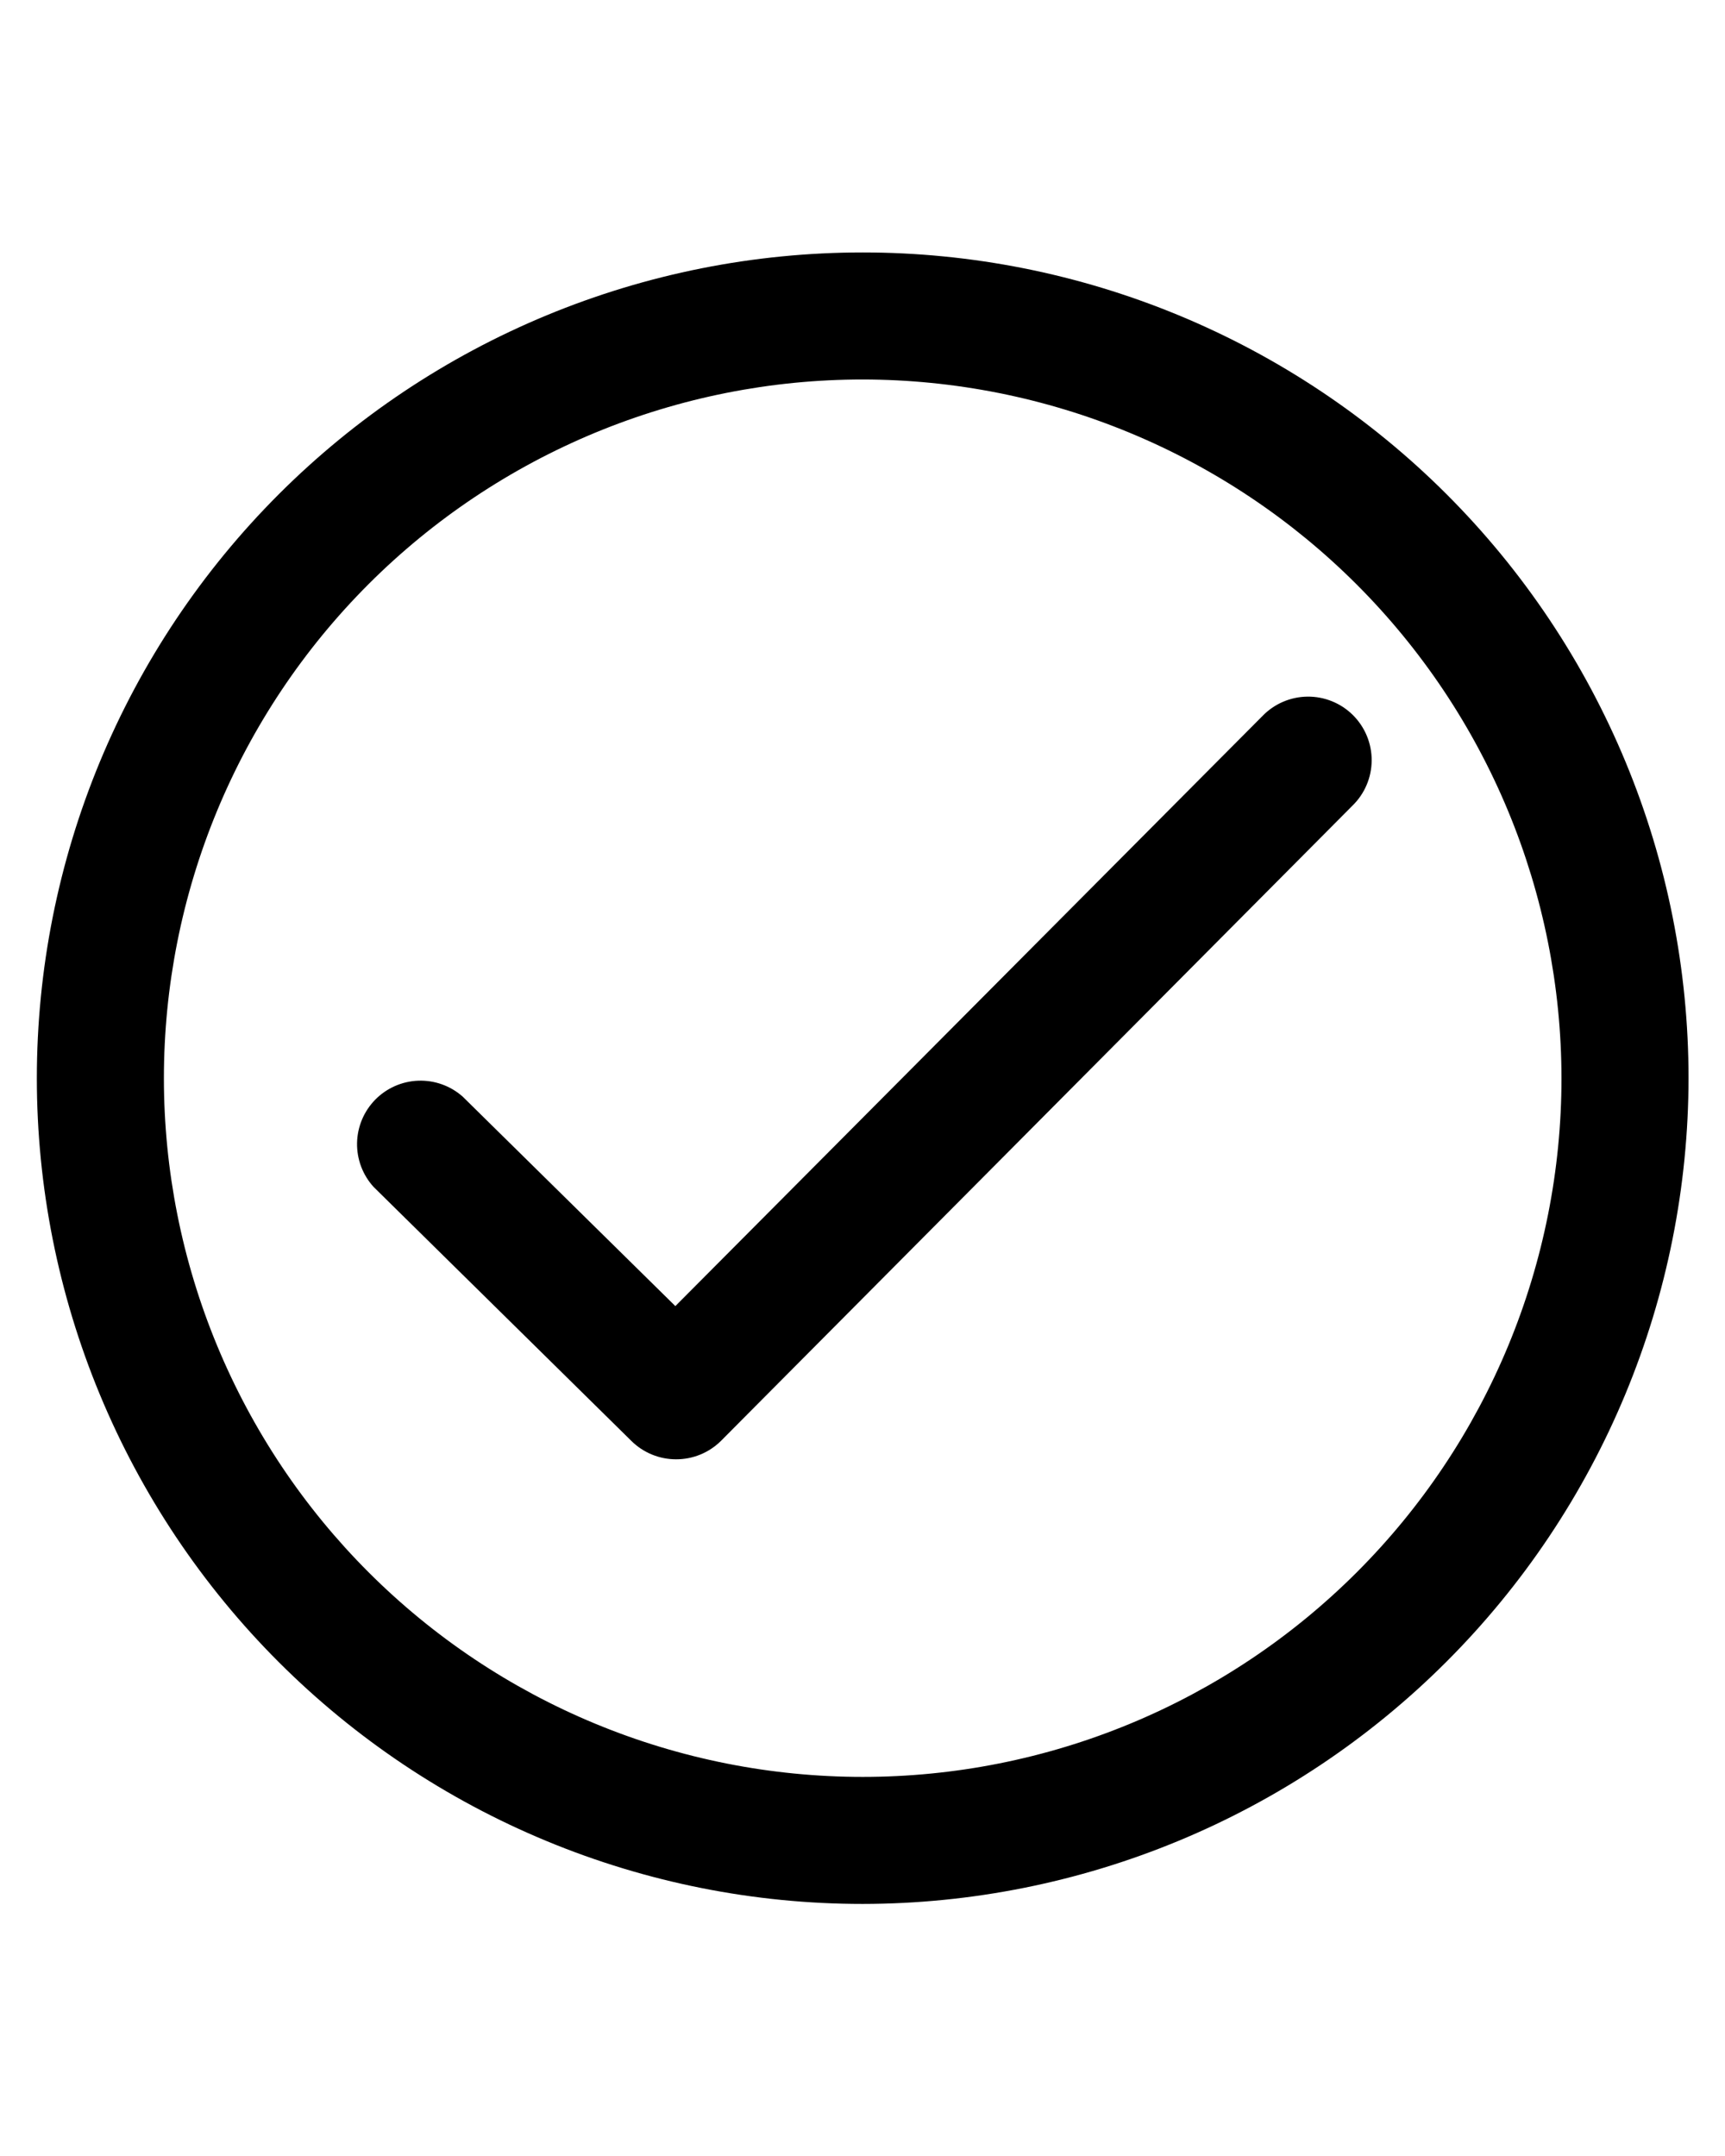 <svg version="1.2" preserveAspectRatio="xMidYMid meet" height="2500" viewBox="0 0 1500 1875" zoomAndPan="magnify" width="2000" xmlns:xlink="http://www.w3.org/1999/xlink" xmlns="http://www.w3.org/2000/svg"><defs><clipPath id="daafbc95e8"><path d="M 32.039 219.539 L 1468.289 219.539 L 1468.289 1655.789 L 32.039 1655.789 Z M 32.039 219.539"></path></clipPath></defs><g id="2bd75adeb7"><path d="M 587.758 1269.109 C 584.176 1269.102 580.625 1268.746 577.109 1268.047 C 573.594 1267.348 570.176 1266.316 566.863 1264.953 C 563.547 1263.59 560.395 1261.918 557.402 1259.941 C 554.414 1257.965 551.645 1255.715 549.09 1253.199 L 324.871 1032.238 C 323.695 1030.945 322.582 1029.602 321.535 1028.207 C 320.488 1026.812 319.508 1025.367 318.598 1023.879 C 317.688 1022.391 316.848 1020.863 316.082 1019.293 C 315.316 1017.727 314.625 1016.125 314.012 1014.492 C 313.398 1012.859 312.859 1011.199 312.402 1009.516 C 311.945 1007.832 311.57 1006.129 311.273 1004.406 C 310.98 1002.688 310.766 1000.957 310.633 999.219 C 310.5 997.477 310.453 995.734 310.484 993.988 C 310.52 992.242 310.637 990.504 310.832 988.77 C 311.031 987.035 311.312 985.316 311.672 983.605 C 312.035 981.898 312.477 980.215 312.996 978.547 C 313.52 976.883 314.117 975.246 314.793 973.637 C 315.469 972.027 316.223 970.453 317.047 968.914 C 317.871 967.379 318.77 965.883 319.738 964.43 C 320.703 962.977 321.738 961.574 322.84 960.219 C 323.938 958.863 325.102 957.562 326.324 956.32 C 327.547 955.074 328.828 953.891 330.164 952.766 C 331.5 951.645 332.887 950.586 334.32 949.594 C 335.758 948.602 337.238 947.68 338.762 946.828 C 340.285 945.977 341.844 945.199 343.441 944.496 C 345.039 943.793 346.668 943.164 348.324 942.617 C 349.98 942.066 351.66 941.598 353.359 941.207 C 355.062 940.816 356.777 940.508 358.508 940.277 C 360.238 940.051 361.977 939.906 363.719 939.844 C 365.465 939.781 367.207 939.801 368.949 939.902 C 370.691 940.004 372.426 940.188 374.148 940.453 C 375.875 940.719 377.582 941.066 379.277 941.496 C 380.969 941.926 382.637 942.434 384.281 943.02 C 385.922 943.605 387.535 944.27 389.117 945.008 C 390.699 945.746 392.242 946.559 393.746 947.445 C 395.25 948.332 396.707 949.285 398.121 950.309 C 399.535 951.332 400.895 952.422 402.207 953.574 L 587.262 1135.867 L 1097.684 622.797 C 1098.949 621.477 1100.281 620.223 1101.672 619.035 C 1103.062 617.852 1104.512 616.734 1106.012 615.691 C 1107.516 614.648 1109.066 613.684 1110.664 612.793 C 1112.262 611.906 1113.902 611.098 1115.578 610.371 C 1117.258 609.645 1118.969 609.004 1120.711 608.445 C 1122.453 607.891 1124.219 607.422 1126.008 607.039 C 1127.797 606.66 1129.598 606.367 1131.418 606.164 C 1133.234 605.965 1135.059 605.852 1136.887 605.832 C 1138.715 605.809 1140.543 605.879 1142.363 606.039 C 1144.184 606.199 1145.996 606.449 1147.793 606.789 C 1149.59 607.133 1151.363 607.559 1153.117 608.074 C 1154.875 608.594 1156.598 609.195 1158.293 609.883 C 1159.988 610.57 1161.645 611.34 1163.262 612.191 C 1164.879 613.047 1166.453 613.977 1167.977 614.984 C 1169.504 615.992 1170.977 617.074 1172.395 618.23 C 1173.812 619.383 1175.172 620.605 1176.469 621.895 C 1177.766 623.188 1178.996 624.535 1180.156 625.949 C 1181.32 627.359 1182.41 628.824 1183.426 630.348 C 1184.445 631.867 1185.383 633.434 1186.246 635.047 C 1187.105 636.66 1187.887 638.312 1188.582 640.004 C 1189.281 641.691 1189.895 643.414 1190.418 645.168 C 1190.945 646.918 1191.383 648.691 1191.734 650.484 C 1192.086 652.281 1192.344 654.09 1192.516 655.91 C 1192.688 657.73 1192.766 659.555 1192.758 661.387 C 1192.746 663.215 1192.645 665.039 1192.453 666.855 C 1192.262 668.676 1191.98 670.48 1191.609 672.273 C 1191.238 674.062 1190.781 675.832 1190.234 677.578 C 1189.688 679.32 1189.055 681.035 1188.336 682.719 C 1187.621 684.402 1186.824 686.043 1185.941 687.648 C 1185.062 689.25 1184.105 690.809 1183.07 692.316 C 1182.035 693.824 1180.93 695.277 1179.75 696.676 C 1178.57 698.074 1177.324 699.41 1176.016 700.684 L 626.926 1253.09 C 624.348 1255.645 621.543 1257.926 618.516 1259.93 C 615.492 1261.934 612.297 1263.621 608.938 1264.996 C 605.578 1266.371 602.113 1267.402 598.551 1268.098 C 594.988 1268.789 591.391 1269.125 587.758 1269.109 Z M 587.758 1269.109" style="stroke:none;fill-rule:nonzero;fill:#000000;fill-opacity:1;"></path><g clip-path="url(#daafbc95e8)" clip-rule="nonzero"><path d="M 750.164 1655.789 C 738.414 1655.789 726.668 1655.504 714.93 1654.926 C 703.191 1654.348 691.473 1653.484 679.777 1652.332 C 668.082 1651.18 656.422 1649.742 644.797 1648.02 C 633.168 1646.293 621.594 1644.285 610.066 1641.992 C 598.539 1639.699 587.074 1637.125 575.676 1634.27 C 564.273 1631.414 552.953 1628.281 541.707 1624.867 C 530.457 1621.457 519.301 1617.77 508.238 1613.812 C 497.172 1609.852 486.211 1605.625 475.352 1601.125 C 464.492 1596.629 453.754 1591.867 443.129 1586.844 C 432.504 1581.816 422.008 1576.535 411.645 1570.996 C 401.277 1565.453 391.055 1559.664 380.977 1553.621 C 370.895 1547.578 360.969 1541.293 351.195 1534.766 C 341.426 1528.234 331.82 1521.469 322.379 1514.469 C 312.938 1507.469 303.676 1500.238 294.594 1492.785 C 285.508 1485.328 276.609 1477.652 267.902 1469.762 C 259.195 1461.867 250.684 1453.766 242.375 1445.457 C 234.062 1437.145 225.965 1428.637 218.07 1419.93 C 210.176 1411.219 202.504 1402.324 195.047 1393.238 C 187.594 1384.152 180.363 1374.891 173.363 1365.453 C 166.363 1356.012 159.598 1346.406 153.066 1336.633 C 146.539 1326.863 140.25 1316.938 134.211 1306.855 C 128.168 1296.773 122.375 1286.551 116.836 1276.188 C 111.297 1265.82 106.012 1255.328 100.988 1244.703 C 95.965 1234.078 91.203 1223.336 86.703 1212.48 C 82.207 1201.621 77.98 1190.66 74.02 1179.594 C 70.059 1168.527 66.375 1157.371 62.965 1146.125 C 59.551 1134.879 56.418 1123.555 53.562 1112.156 C 50.707 1100.754 48.133 1089.293 45.84 1077.766 C 43.547 1066.238 41.539 1054.66 39.812 1043.035 C 38.09 1031.41 36.652 1019.75 35.5 1008.055 C 34.348 996.359 33.484 984.641 32.906 972.902 C 32.328 961.164 32.039 949.418 32.039 937.664 C 32.039 925.914 32.328 914.168 32.906 902.43 C 33.484 890.691 34.348 878.973 35.5 867.277 C 36.652 855.582 38.09 843.922 39.812 832.293 C 41.539 820.668 43.547 809.094 45.84 797.566 C 48.133 786.039 50.707 774.574 53.562 763.176 C 56.418 751.773 59.551 740.453 62.965 729.203 C 66.375 717.957 70.059 706.801 74.02 695.734 C 77.98 684.672 82.207 673.707 86.703 662.852 C 91.203 651.992 95.965 641.25 100.988 630.629 C 106.012 620.004 111.297 609.508 116.836 599.145 C 122.375 588.777 128.168 578.555 134.211 568.477 C 140.25 558.395 146.539 548.469 153.066 538.695 C 159.598 528.926 166.363 519.32 173.363 509.879 C 180.363 500.438 187.594 491.176 195.047 482.09 C 202.504 473.008 210.176 464.109 218.07 455.402 C 225.965 446.695 234.062 438.184 242.375 429.875 C 250.684 421.562 259.195 413.461 267.902 405.57 C 276.609 397.676 285.508 390.004 294.594 382.547 C 303.676 375.09 312.938 367.863 322.379 360.863 C 331.82 353.859 341.426 347.098 351.195 340.566 C 360.969 334.035 370.895 327.75 380.977 321.711 C 391.055 315.668 401.277 309.875 411.645 304.336 C 422.008 298.797 432.504 293.512 443.129 288.488 C 453.754 283.465 464.492 278.703 475.352 274.203 C 486.211 269.707 497.172 265.477 508.238 261.52 C 519.301 257.559 530.457 253.875 541.707 250.461 C 552.953 247.051 564.273 243.918 575.676 241.062 C 587.074 238.207 598.539 235.633 610.066 233.34 C 621.594 231.047 633.168 229.039 644.797 227.312 C 656.422 225.59 668.082 224.148 679.777 223 C 691.473 221.848 703.191 220.98 714.93 220.406 C 726.668 219.828 738.414 219.539 750.164 219.539 C 761.918 219.539 773.664 219.828 785.402 220.406 C 797.141 220.98 808.859 221.848 820.555 223 C 832.25 224.148 843.91 225.59 855.535 227.312 C 867.16 229.039 878.738 231.047 890.266 233.34 C 901.793 235.633 913.254 238.207 924.656 241.062 C 936.055 243.918 947.379 247.051 958.625 250.461 C 969.871 253.875 981.027 257.559 992.094 261.52 C 1003.16 265.477 1014.121 269.707 1024.98 274.203 C 1035.84 278.703 1046.578 283.465 1057.203 288.488 C 1067.828 293.512 1078.324 298.797 1088.688 304.336 C 1099.051 309.875 1109.273 315.668 1119.355 321.711 C 1129.438 327.75 1139.363 334.035 1149.133 340.566 C 1158.906 347.098 1168.512 353.859 1177.953 360.863 C 1187.391 367.863 1196.656 375.09 1205.738 382.547 C 1214.824 390.004 1223.723 397.676 1232.43 405.57 C 1241.137 413.461 1249.645 421.562 1257.957 429.875 C 1266.266 438.184 1274.367 446.695 1282.262 455.402 C 1290.152 464.109 1297.828 473.008 1305.285 482.09 C 1312.738 491.176 1319.969 500.438 1326.969 509.879 C 1333.969 519.32 1340.734 528.926 1347.266 538.695 C 1353.793 548.469 1360.078 558.395 1366.121 568.477 C 1372.164 578.555 1377.957 588.777 1383.496 599.145 C 1389.035 609.508 1394.316 620.004 1399.344 630.629 C 1404.367 641.25 1409.129 651.992 1413.625 662.852 C 1418.125 673.707 1422.352 684.672 1426.312 695.738 C 1430.27 706.801 1433.957 717.957 1437.367 729.203 C 1440.781 740.453 1443.914 751.773 1446.77 763.176 C 1449.625 774.574 1452.199 786.039 1454.492 797.566 C 1456.785 809.094 1458.793 820.668 1460.52 832.293 C 1462.242 843.922 1463.68 855.582 1464.832 867.277 C 1465.984 878.973 1466.848 890.691 1467.426 902.43 C 1468.004 914.168 1468.289 925.914 1468.289 937.664 C 1468.277 949.414 1467.977 961.156 1467.387 972.891 C 1466.797 984.625 1465.922 996.336 1464.758 1008.027 C 1463.594 1019.719 1462.145 1031.375 1460.41 1042.996 C 1458.676 1054.617 1456.656 1066.188 1454.355 1077.707 C 1452.055 1089.227 1449.469 1100.688 1446.605 1112.082 C 1443.742 1123.477 1440.602 1134.793 1437.184 1146.035 C 1433.766 1157.273 1430.074 1168.426 1426.105 1179.484 C 1422.141 1190.543 1417.906 1201.5 1413.406 1212.352 C 1408.902 1223.203 1404.137 1233.938 1399.109 1244.559 C 1394.082 1255.176 1388.793 1265.664 1383.25 1276.023 C 1377.707 1286.383 1371.914 1296.602 1365.871 1306.676 C 1359.828 1316.75 1353.539 1326.672 1347.012 1336.438 C 1340.48 1346.207 1333.715 1355.809 1326.715 1365.242 C 1319.715 1374.676 1312.484 1383.934 1305.031 1393.016 C 1297.574 1402.098 1289.902 1410.992 1282.012 1419.695 C 1274.121 1428.398 1266.023 1436.906 1257.715 1445.215 C 1249.406 1453.523 1240.902 1461.621 1232.195 1469.512 C 1223.492 1477.402 1214.598 1485.074 1205.516 1492.531 C 1196.438 1499.984 1187.18 1507.211 1177.742 1514.215 C 1168.309 1521.215 1158.707 1527.98 1148.938 1534.512 C 1139.172 1541.039 1129.25 1547.328 1119.176 1553.371 C 1109.102 1559.414 1098.883 1565.207 1088.523 1570.75 C 1078.164 1576.293 1067.676 1581.578 1057.059 1586.609 C 1046.438 1591.637 1035.703 1596.402 1024.852 1600.906 C 1014 1605.406 1003.043 1609.641 991.984 1613.605 C 980.926 1617.57 969.773 1621.266 958.535 1624.684 C 947.293 1628.102 935.977 1631.242 924.582 1634.105 C 913.188 1636.969 901.73 1639.555 890.207 1641.855 C 878.688 1644.156 867.117 1646.176 855.496 1647.91 C 843.875 1649.645 832.219 1651.094 820.527 1652.258 C 808.836 1653.422 797.125 1654.297 785.391 1654.887 C 773.656 1655.477 761.914 1655.777 750.164 1655.789 Z M 750.164 330.02 C 740.223 330.02 730.281 330.266 720.352 330.754 C 710.418 331.242 700.504 331.973 690.605 332.945 C 680.711 333.922 670.844 335.141 661.004 336.598 C 651.168 338.059 641.375 339.758 631.621 341.695 C 621.867 343.637 612.168 345.816 602.52 348.23 C 592.875 350.648 583.293 353.301 573.777 356.188 C 564.258 359.074 554.82 362.191 545.457 365.543 C 536.094 368.891 526.816 372.469 517.629 376.273 C 508.441 380.082 499.355 384.109 490.363 388.363 C 481.375 392.613 472.496 397.082 463.723 401.77 C 454.953 406.457 446.305 411.359 437.773 416.473 C 429.246 421.586 420.844 426.902 412.578 432.426 C 404.309 437.953 396.18 443.676 388.191 449.602 C 380.203 455.523 372.367 461.641 364.68 467.949 C 356.992 474.258 349.465 480.754 342.098 487.43 C 334.727 494.109 327.527 500.965 320.496 507.996 C 313.465 515.027 306.609 522.227 299.93 529.598 C 293.254 536.965 286.758 544.492 280.449 552.18 C 274.141 559.867 268.023 567.703 262.102 575.691 C 256.176 583.68 250.453 591.809 244.93 600.078 C 239.402 608.344 234.086 616.742 228.973 625.273 C 223.859 633.805 218.961 642.453 214.27 651.223 C 209.582 659.996 205.113 668.875 200.863 677.863 C 196.609 686.855 192.582 695.941 188.777 705.129 C 184.969 714.316 181.391 723.594 178.043 732.957 C 174.691 742.32 171.574 751.758 168.688 761.277 C 165.801 770.793 163.148 780.375 160.73 790.02 C 158.316 799.668 156.137 809.367 154.199 819.121 C 152.258 828.875 150.559 838.668 149.098 848.504 C 147.641 858.344 146.422 868.211 145.449 878.105 C 144.473 888.004 143.742 897.918 143.254 907.852 C 142.766 917.781 142.523 927.723 142.523 937.664 C 142.523 947.609 142.766 957.547 143.254 967.48 C 143.742 977.414 144.473 987.328 145.449 997.227 C 146.422 1007.121 147.641 1016.988 149.098 1026.824 C 150.559 1036.664 152.258 1046.457 154.199 1056.211 C 156.137 1065.965 158.316 1075.664 160.73 1085.312 C 163.148 1094.957 165.801 1104.539 168.688 1114.055 C 171.574 1123.57 174.691 1133.012 178.043 1142.375 C 181.391 1151.738 184.969 1161.012 188.777 1170.199 C 192.582 1179.387 196.609 1188.477 200.863 1197.465 C 205.113 1206.457 209.582 1215.336 214.27 1224.105 C 218.961 1232.879 223.859 1241.527 228.973 1250.059 C 234.086 1258.586 239.402 1266.984 244.93 1275.254 C 250.453 1283.523 256.176 1291.652 262.102 1299.641 C 268.023 1307.625 274.141 1315.465 280.449 1323.152 C 286.758 1330.84 293.254 1338.367 299.93 1345.734 C 306.609 1353.102 313.465 1360.305 320.496 1367.336 C 327.527 1374.367 334.727 1381.223 342.098 1387.898 C 349.465 1394.578 356.992 1401.07 364.68 1407.379 C 372.367 1413.691 380.203 1419.805 388.191 1425.73 C 396.18 1431.652 404.309 1437.379 412.578 1442.902 C 420.844 1448.43 429.246 1453.746 437.773 1458.859 C 446.305 1463.973 454.953 1468.871 463.723 1473.559 C 472.496 1478.246 481.375 1482.719 490.363 1486.969 C 499.355 1491.223 508.441 1495.25 517.629 1499.055 C 526.816 1502.859 536.094 1506.438 545.457 1509.789 C 554.82 1513.141 564.258 1516.258 573.777 1519.145 C 583.293 1522.031 592.875 1524.684 602.52 1527.098 C 612.168 1529.516 621.867 1531.695 631.621 1533.633 C 641.375 1535.574 651.168 1537.273 661.008 1538.734 C 670.844 1540.191 680.711 1541.41 690.605 1542.383 C 700.504 1543.359 710.418 1544.09 720.352 1544.578 C 730.281 1545.066 740.223 1545.309 750.164 1545.309 C 760.109 1545.309 770.051 1545.066 779.98 1544.578 C 789.914 1544.09 799.828 1543.359 809.727 1542.383 C 819.621 1541.41 829.488 1540.191 839.324 1538.734 C 849.164 1537.273 858.957 1535.574 868.711 1533.633 C 878.465 1531.695 888.164 1529.516 897.812 1527.098 C 907.457 1524.684 917.039 1522.031 926.555 1519.145 C 936.07 1516.258 945.512 1513.141 954.875 1509.789 C 964.238 1506.438 973.512 1502.859 982.699 1499.055 C 991.887 1495.25 1000.977 1491.223 1009.969 1486.969 C 1018.957 1482.719 1027.836 1478.246 1036.605 1473.559 C 1045.379 1468.871 1054.027 1463.973 1062.559 1458.859 C 1071.086 1453.746 1079.484 1448.43 1087.754 1442.902 C 1096.023 1437.379 1104.152 1431.652 1112.141 1425.73 C 1120.125 1419.805 1127.965 1413.691 1135.652 1407.379 C 1143.34 1401.07 1150.867 1394.578 1158.234 1387.898 C 1165.602 1381.223 1172.805 1374.367 1179.836 1367.336 C 1186.867 1360.305 1193.723 1353.102 1200.402 1345.734 C 1207.078 1338.367 1213.574 1330.84 1219.883 1323.152 C 1226.191 1315.465 1232.305 1307.625 1238.23 1299.641 C 1244.152 1291.652 1249.879 1283.523 1255.402 1275.254 C 1260.93 1266.984 1266.246 1258.586 1271.359 1250.059 C 1276.473 1241.527 1281.371 1232.879 1286.059 1224.105 C 1290.746 1215.336 1295.219 1206.457 1299.469 1197.465 C 1303.723 1188.477 1307.75 1179.387 1311.555 1170.199 C 1315.363 1161.012 1318.938 1151.738 1322.289 1142.375 C 1325.641 1133.012 1328.758 1123.57 1331.645 1114.055 C 1334.531 1104.539 1337.184 1094.957 1339.598 1085.312 C 1342.016 1075.664 1344.195 1065.965 1346.133 1056.211 C 1348.074 1046.457 1349.773 1036.664 1351.234 1026.824 C 1352.691 1016.988 1353.91 1007.121 1354.883 997.227 C 1355.859 987.328 1356.59 977.414 1357.078 967.48 C 1357.566 957.547 1357.809 947.609 1357.809 937.664 C 1357.797 927.723 1357.543 917.789 1357.043 907.859 C 1356.547 897.93 1355.805 888.02 1354.82 878.129 C 1353.836 868.234 1352.609 858.375 1351.141 848.539 C 1349.672 838.707 1347.965 828.918 1346.016 819.168 C 1344.066 809.422 1341.883 799.727 1339.457 790.086 C 1337.035 780.441 1334.375 770.867 1331.484 761.355 C 1328.59 751.844 1325.469 742.41 1322.113 733.051 C 1318.758 723.695 1315.176 714.422 1311.363 705.242 C 1307.555 696.059 1303.523 686.977 1299.266 677.992 C 1295.012 669.008 1290.539 660.133 1285.848 651.367 C 1281.16 642.602 1276.258 633.957 1271.141 625.43 C 1266.027 616.906 1260.707 608.512 1255.184 600.246 C 1249.656 591.98 1243.934 583.859 1238.008 575.875 C 1232.086 567.891 1225.969 560.059 1219.66 552.371 C 1213.355 544.688 1206.863 537.164 1200.184 529.797 C 1193.508 522.434 1186.656 515.234 1179.625 508.207 C 1172.594 501.176 1165.398 494.324 1158.031 487.648 C 1150.668 480.969 1143.141 474.477 1135.457 468.168 C 1127.773 461.863 1119.941 455.746 1111.957 449.82 C 1103.973 443.898 1095.848 438.172 1087.586 432.648 C 1079.32 427.121 1070.926 421.801 1062.402 416.688 C 1053.875 411.574 1045.23 406.672 1036.465 401.98 C 1027.699 397.293 1018.824 392.82 1009.84 388.562 C 1000.855 384.309 991.773 380.277 982.59 376.469 C 973.406 372.656 964.137 369.074 954.777 365.719 C 945.422 362.363 935.988 359.238 926.477 356.348 C 916.965 353.453 907.387 350.797 897.746 348.371 C 888.105 345.949 878.41 343.762 868.66 341.816 C 858.914 339.867 849.121 338.16 839.289 336.691 C 829.457 335.223 819.594 333.996 809.703 333.012 C 799.809 332.027 789.898 331.285 779.973 330.785 C 770.043 330.289 760.105 330.031 750.164 330.02 Z M 750.164 330.02" style="stroke:none;fill-rule:nonzero;fill:#000000;fill-opacity:1;"></path></g></g></svg>